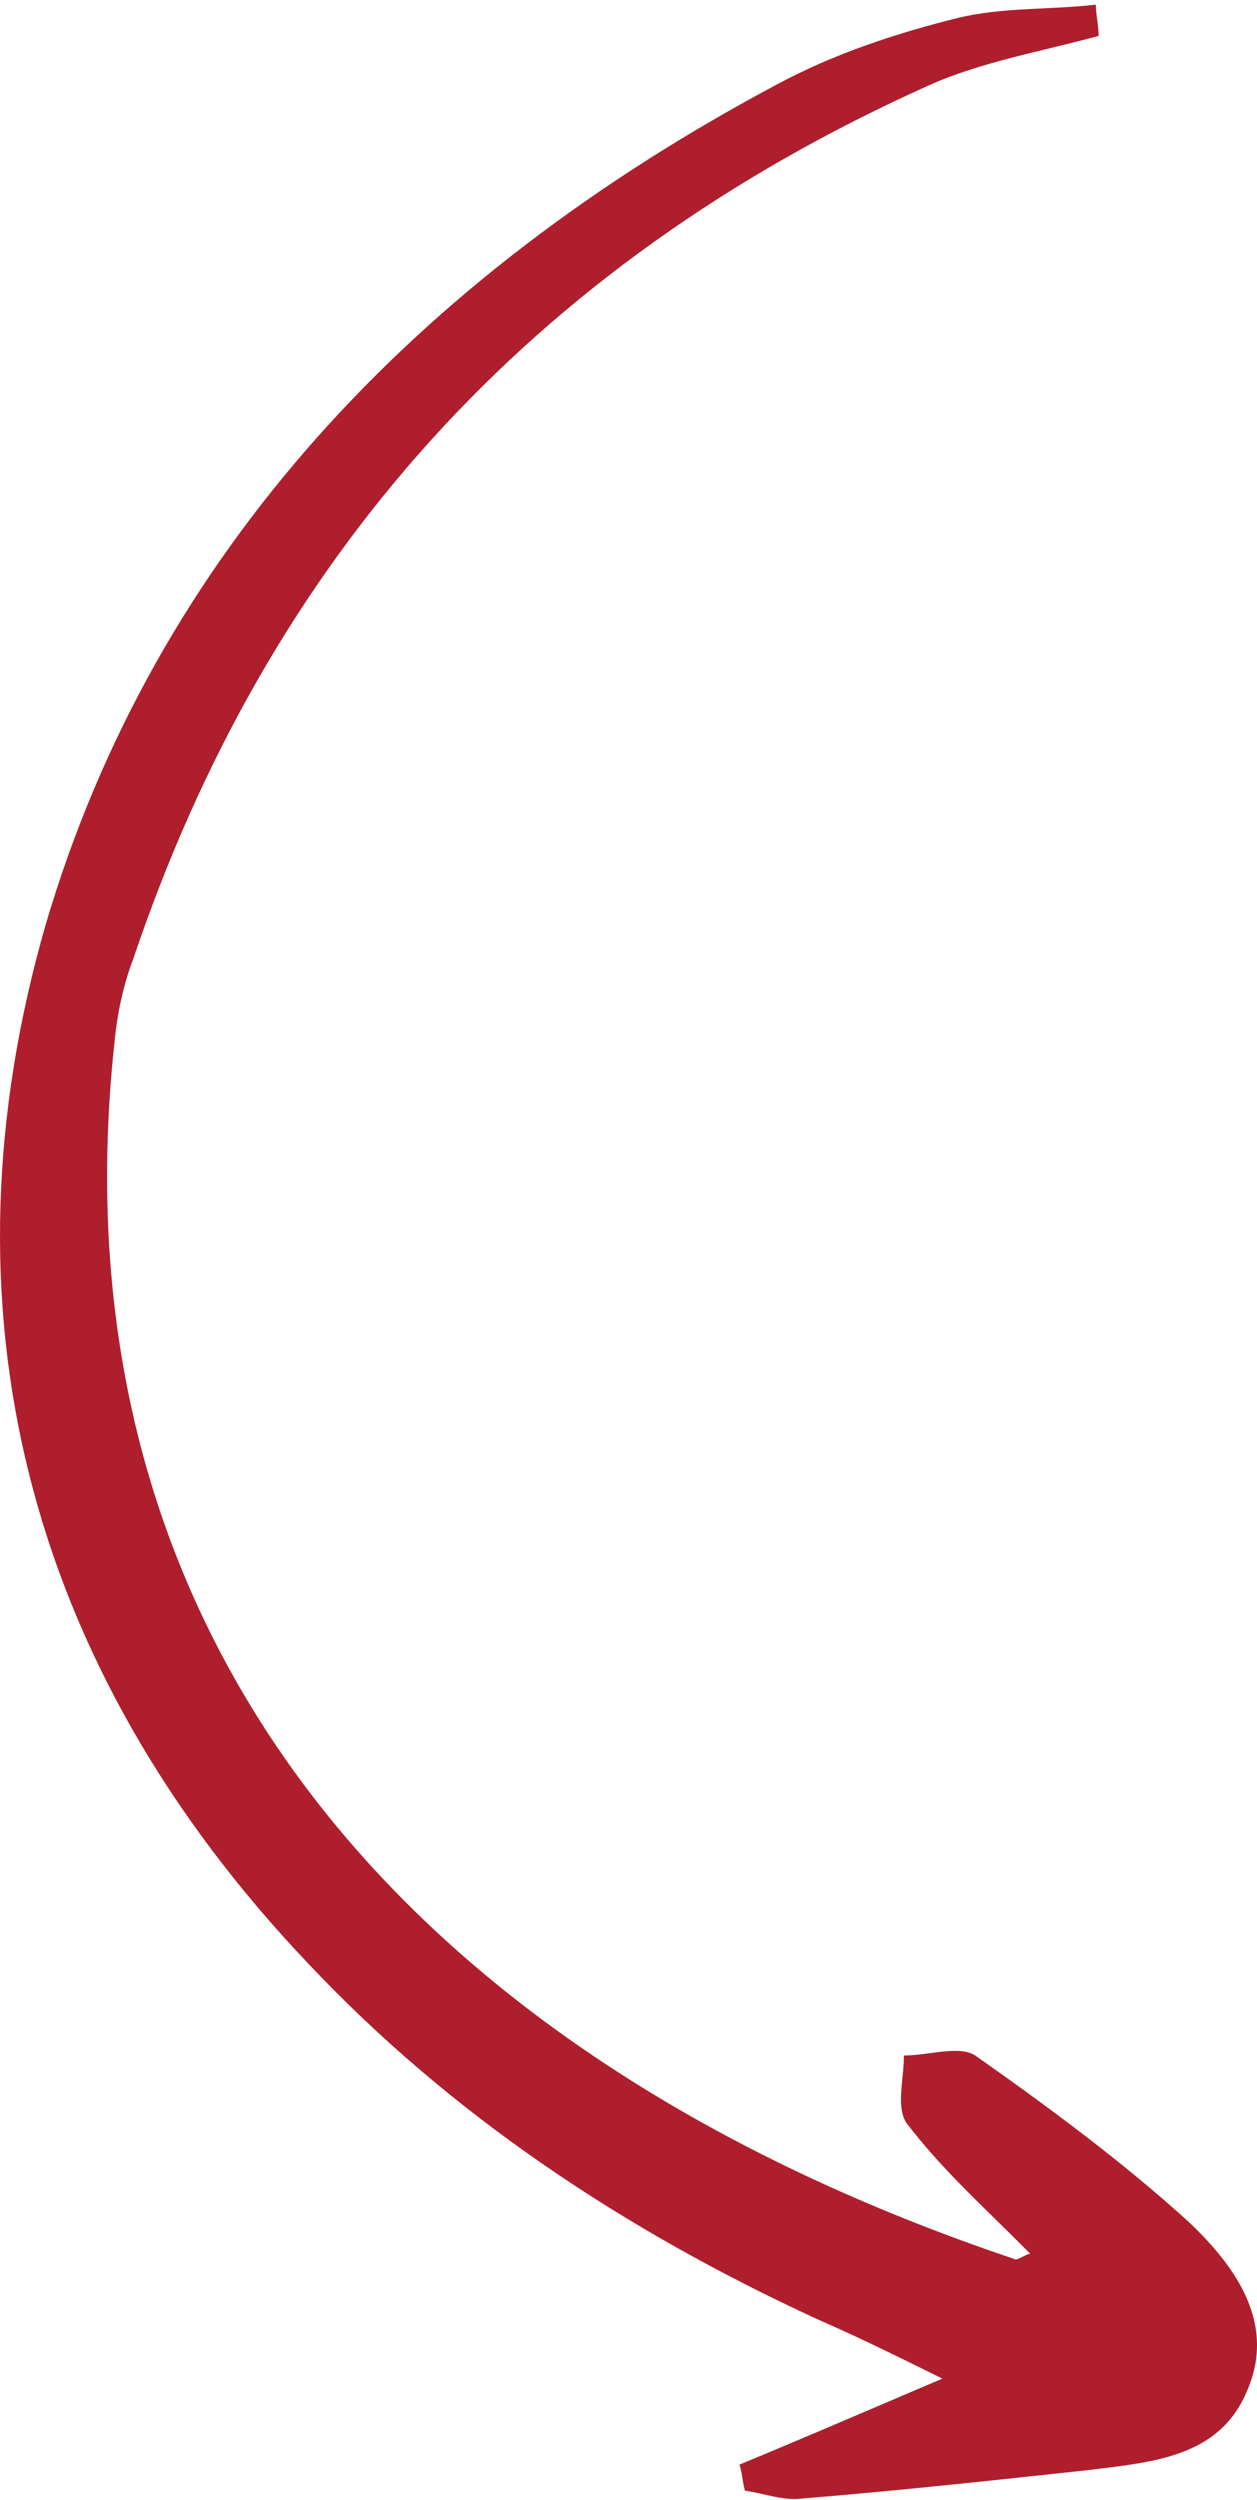 <svg xmlns="http://www.w3.org/2000/svg" width="89" height="177" viewBox="0 0 89 177" fill="none"><path d="M77.592 0.33C74.292 0.699 70.992 0.515 67.885 1.253C63.42 2.36 58.955 3.836 54.878 6.05C29.639 19.518 11.001 39.075 3.236 65.459C-4.53 92.396 1.683 117.857 21.873 139.075C31.969 149.776 44.2 157.894 57.79 164.167C60.314 165.274 62.643 166.381 66.72 168.41C61.09 170.809 56.819 172.654 52.354 174.499C52.548 175.052 52.548 175.606 52.742 176.344C54.101 176.528 55.46 177.082 56.819 176.897C63.614 176.344 70.409 175.606 77.204 174.868C81.669 174.314 86.329 173.945 88.27 169.333C90.406 164.536 87.494 160.477 84.193 157.34C79.534 153.097 74.292 149.222 69.05 145.532C67.885 144.794 65.75 145.532 64.002 145.532C64.002 147.193 63.42 149.222 64.197 150.329C66.72 153.65 69.827 156.418 72.933 159.554C72.35 159.739 71.962 160.108 71.768 159.923C29.057 145.532 3.624 116.012 8.089 73.946C8.283 71.916 8.672 69.887 9.448 67.857C18.961 39.629 37.405 18.78 65.75 6.05C69.438 4.389 73.71 3.651 77.787 2.544C77.787 1.806 77.592 1.068 77.592 0.33Z" fill="#AF1E2D"></path></svg>
